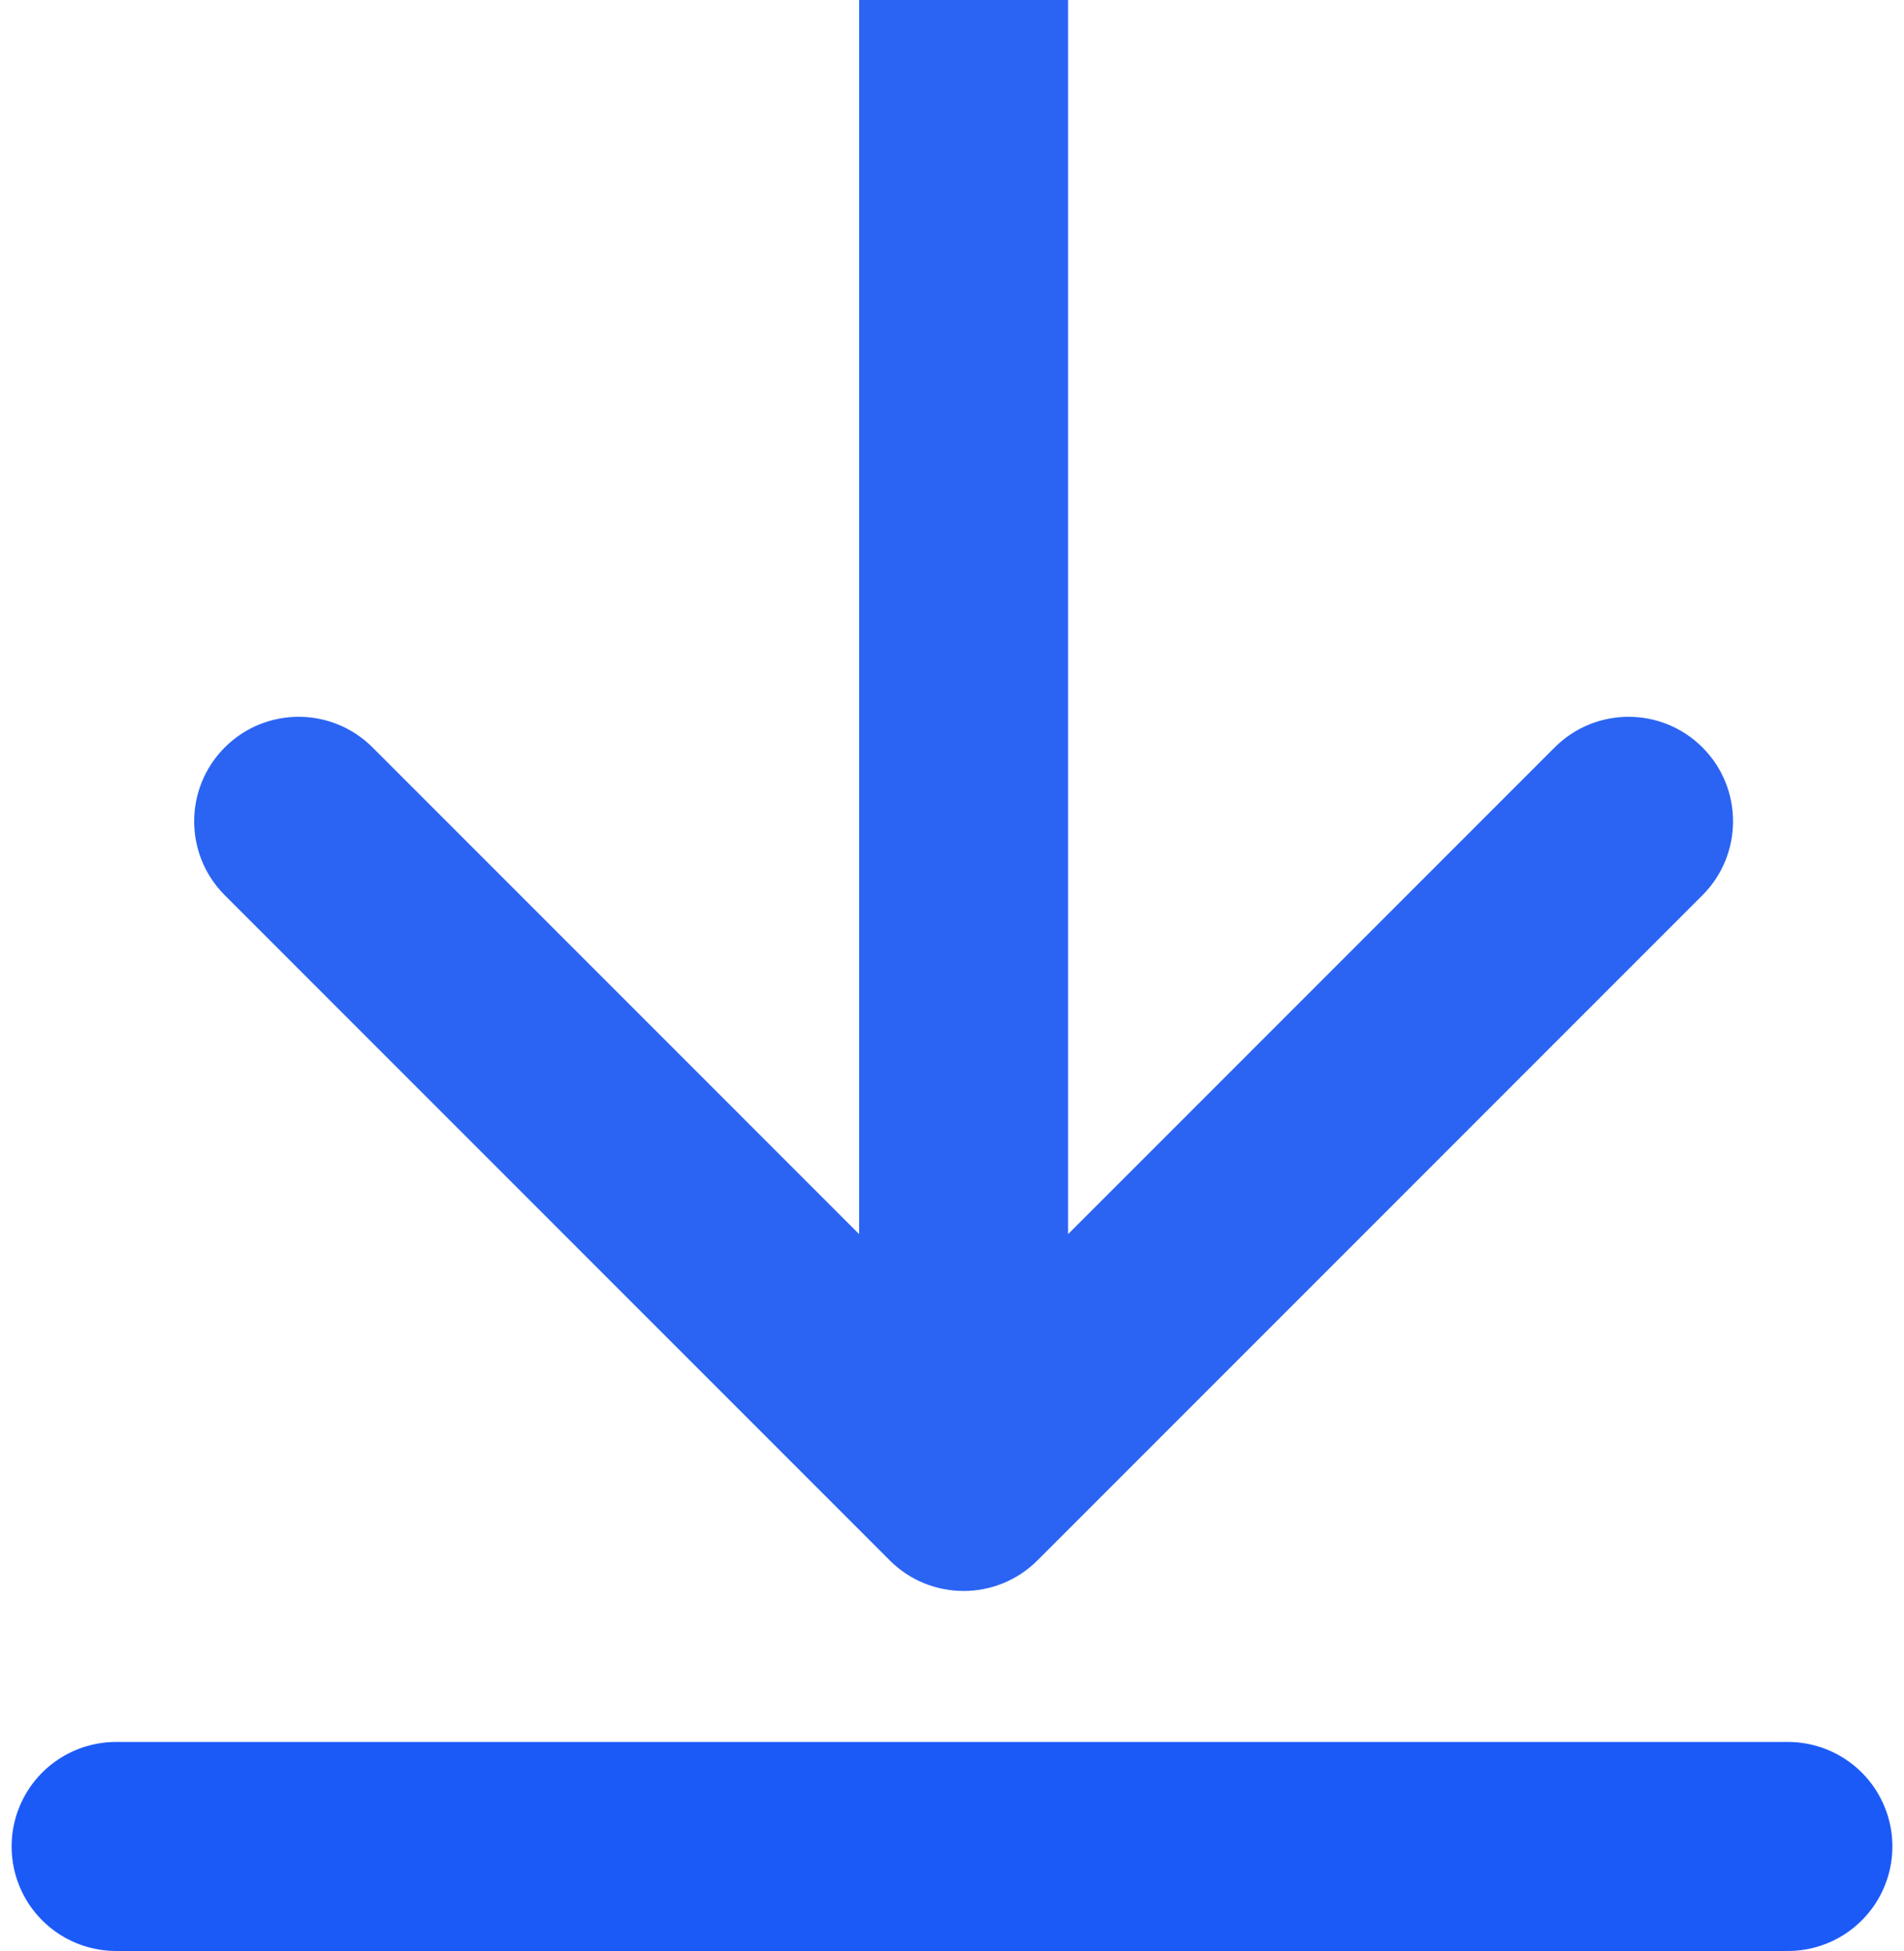 <svg width="82" height="84" viewBox="0 0 82 84" fill="none" xmlns="http://www.w3.org/2000/svg">
<path d="M38.318 67.182C40.075 68.939 42.925 68.939 44.682 67.182L73.32 38.544C75.077 36.787 75.077 33.938 73.32 32.18C71.562 30.423 68.713 30.423 66.956 32.18L41.5 57.636L16.044 32.18C14.287 30.423 11.438 30.423 9.68 32.18C7.923 33.938 7.923 36.787 9.68 38.544L38.318 67.182ZM37 1.96701e-07L37 64L46 64L46 -1.96701e-07L37 1.96701e-07Z" fill="#2B64F3"/>
<line x1="5" y1="79.5" x2="77" y2="79.5" stroke="#1C5AF8" stroke-width="9" stroke-linecap="round"/>
</svg>
